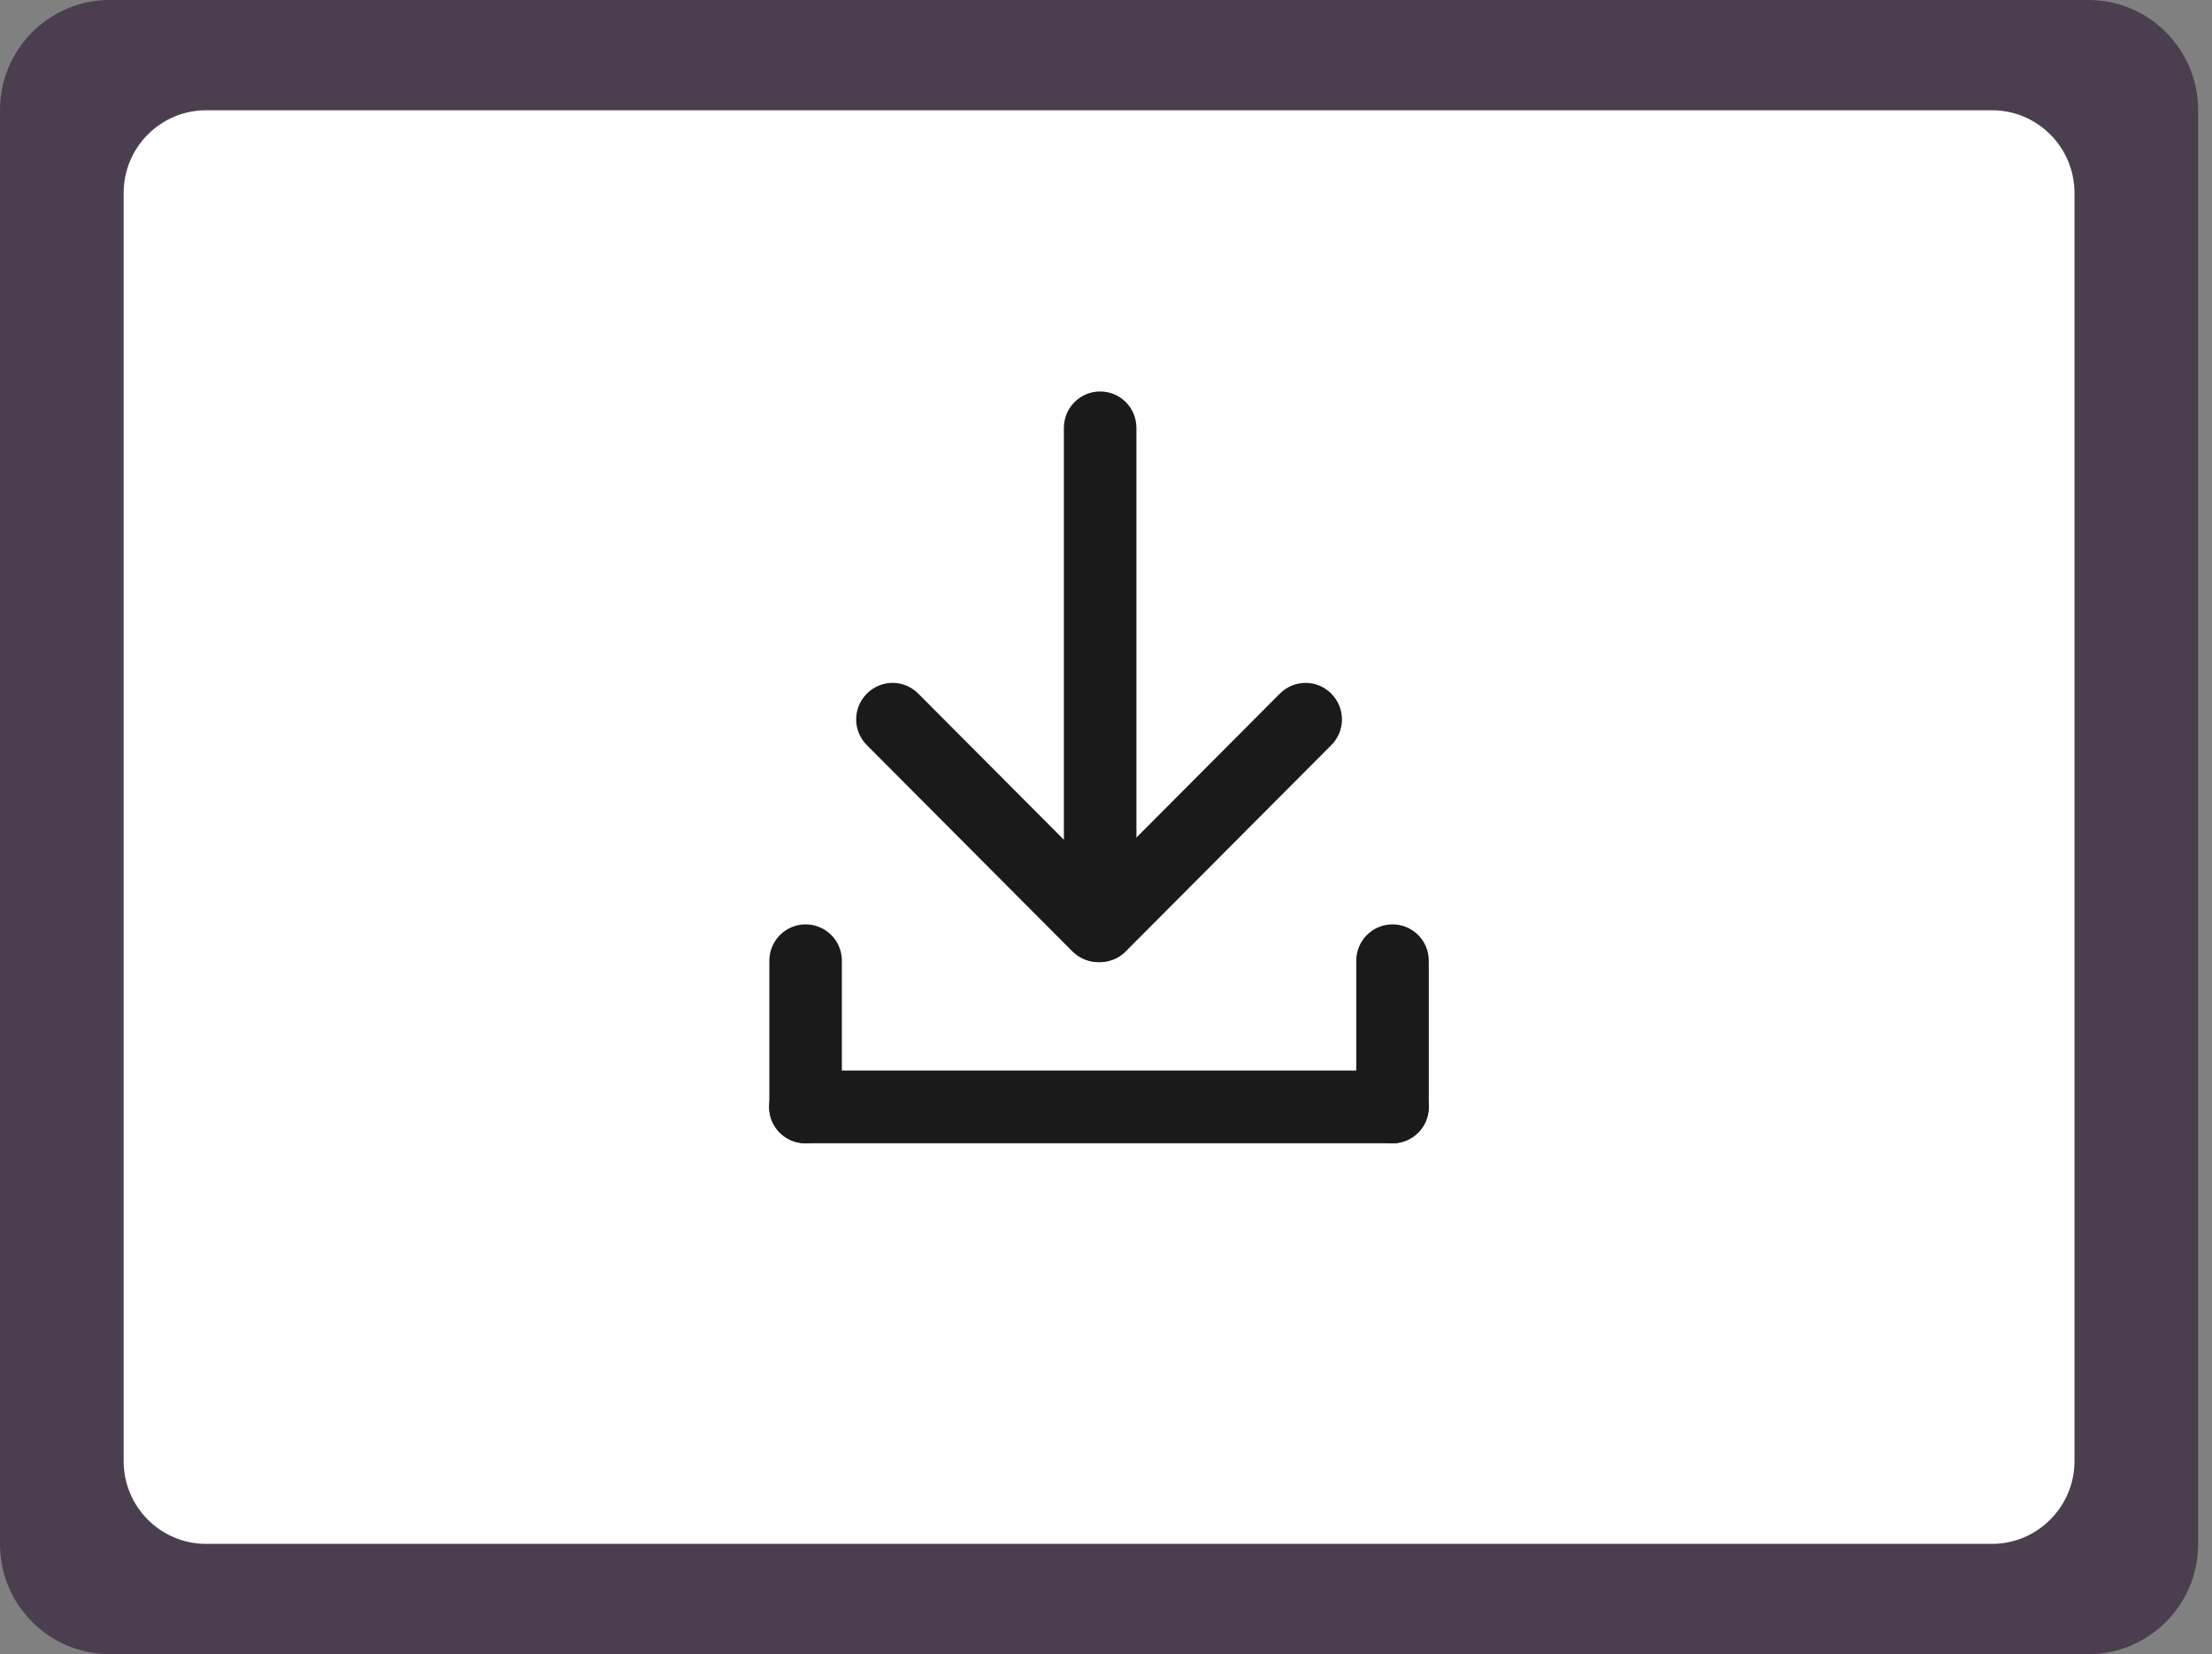 <svg width="107" height="80" viewBox="0 0 107 80" fill="none" xmlns="http://www.w3.org/2000/svg">
<rect x="0" y="0" width="107" height="80" fill="#808080" stroke="none"/>
<g clip-path="url(#clip0)">
<path d="M101.026 80H5.303C2.379 80 0 77.613 0 74.68V5.32C0 2.387 2.379 0 5.303 0H101.026C103.95 0 106.329 2.387 106.329 5.32V74.68C106.329 77.613 103.95 80 101.026 80Z" fill="#4B3E4E"/>
<path d="M96.361 74.667H9.968C7.762 74.667 5.981 72.867 5.981 70.667V9.334C5.981 7.12 7.775 5.333 9.968 5.333H96.361C98.567 5.333 100.348 7.133 100.348 9.334V70.667C100.348 72.867 98.554 74.667 96.361 74.667Z" fill="white"/>
<path d="M53.218 46.506C54.188 46.506 54.972 45.72 54.972 44.746V20.693C54.972 19.72 54.188 18.933 53.218 18.933C52.248 18.933 51.463 19.72 51.463 20.693V44.746C51.463 45.72 52.248 46.506 53.218 46.506Z" fill="#1A1A1A"/>
<path d="M54.361 46.013C55.052 45.32 55.052 44.213 54.361 43.52L44.419 33.546C43.728 32.853 42.625 32.853 41.934 33.546C41.242 34.24 41.242 35.346 41.934 36.04L51.875 46.013C52.567 46.706 53.683 46.706 54.361 46.013Z" fill="#1A1A1A"/>
<path d="M51.968 46.013C52.66 46.706 53.763 46.706 54.454 46.013L64.396 36.04C65.087 35.346 65.087 34.24 64.396 33.546C63.705 32.853 62.602 32.853 61.91 33.546L51.968 43.52C51.277 44.213 51.277 45.32 51.968 46.013Z" fill="#1A1A1A"/>
<path d="M37.202 53.533C37.202 54.506 37.986 55.293 38.956 55.293H67.359C68.33 55.293 69.114 54.506 69.114 53.533C69.114 52.56 68.33 51.773 67.359 51.773H38.97C37.986 51.76 37.202 52.56 37.202 53.533Z" fill="#1A1A1A"/>
<path d="M38.97 55.293C39.94 55.293 40.724 54.507 40.724 53.533V46.467C40.724 45.493 39.94 44.706 38.97 44.706C38 44.706 37.215 45.493 37.215 46.467V53.533C37.202 54.507 37.986 55.293 38.97 55.293Z" fill="#1A1A1A"/>
<path d="M67.36 55.293C68.33 55.293 69.114 54.507 69.114 53.533V46.467C69.114 45.493 68.33 44.706 67.36 44.706C66.389 44.706 65.605 45.493 65.605 46.467V53.533C65.605 54.507 66.389 55.293 67.36 55.293Z" fill="#1A1A1A"/>
</g>
<defs>
<clipPath id="clip0">
<rect width="106.329" height="80" fill="white"/>
</clipPath>
</defs>
</svg>
